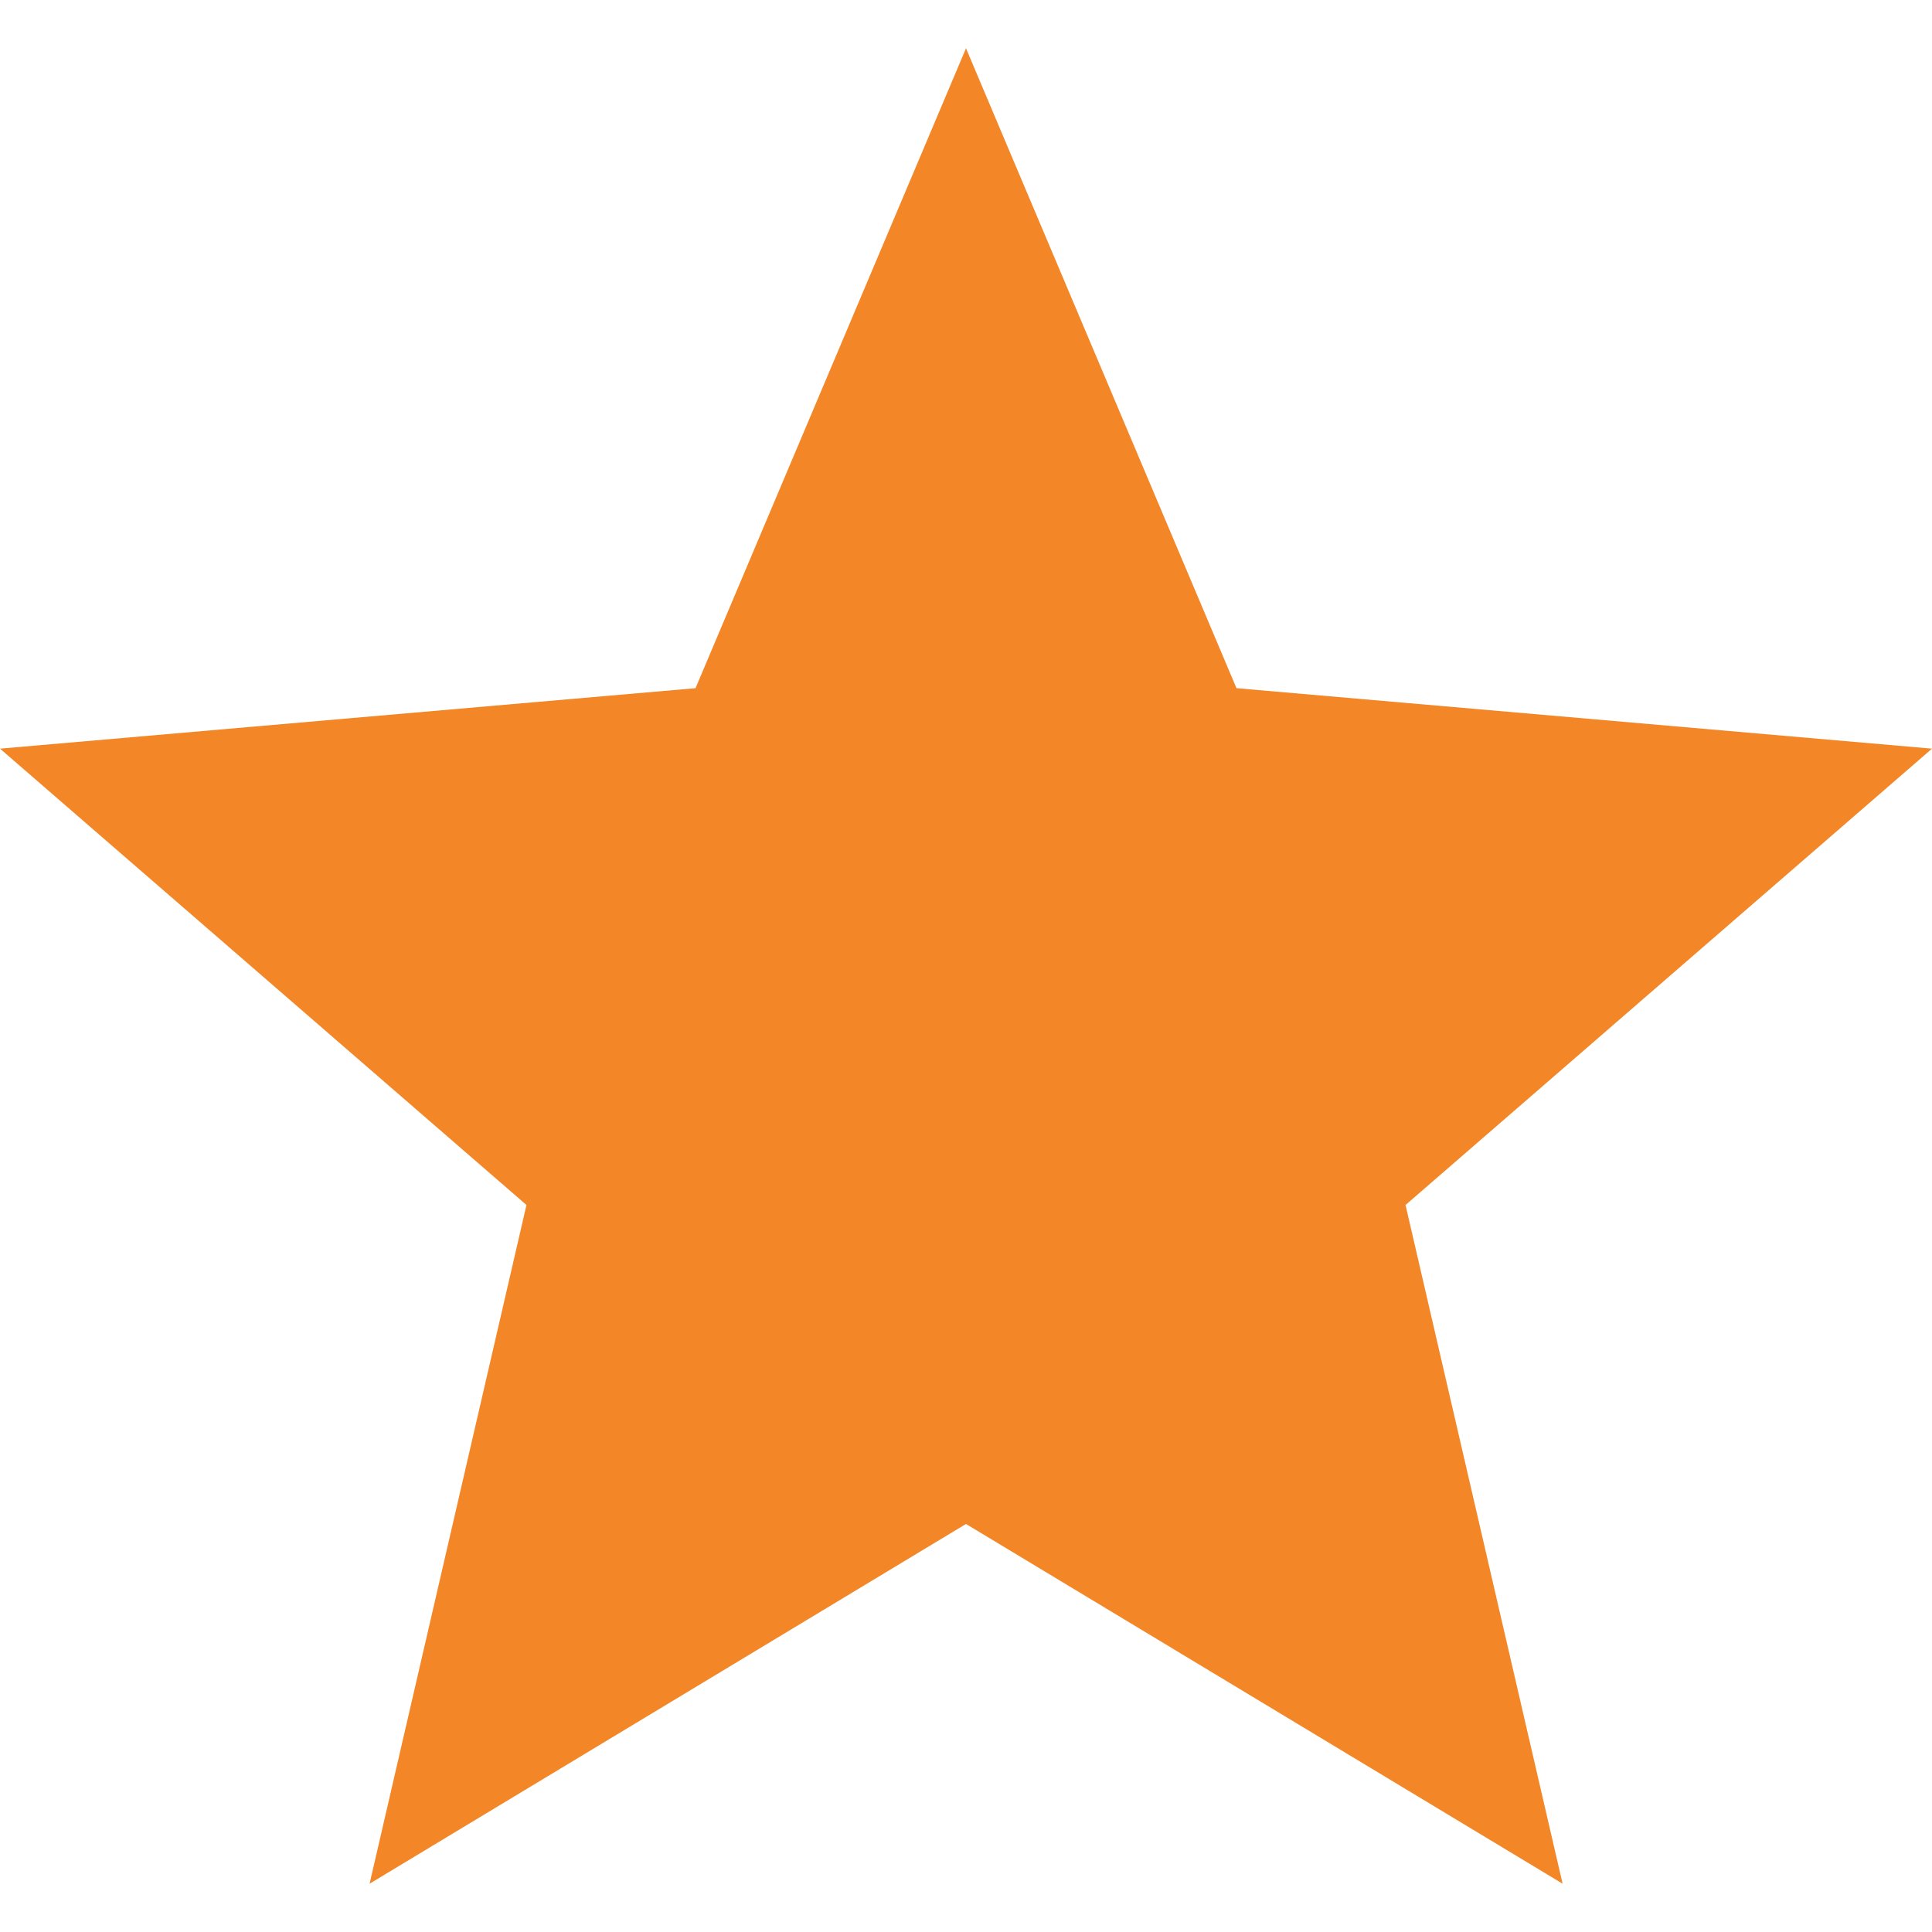 <svg width="10" height="10" viewBox="0 0 10 10" fill="none" xmlns="http://www.w3.org/2000/svg">
<path d="M1.913 9.75L2.725 6.237L0 3.875L3.6 3.562L5 0.25L6.4 3.562L10 3.875L7.275 6.237L8.088 9.75L5 7.888L1.913 9.75Z" fill="#F38627"/>
</svg>
